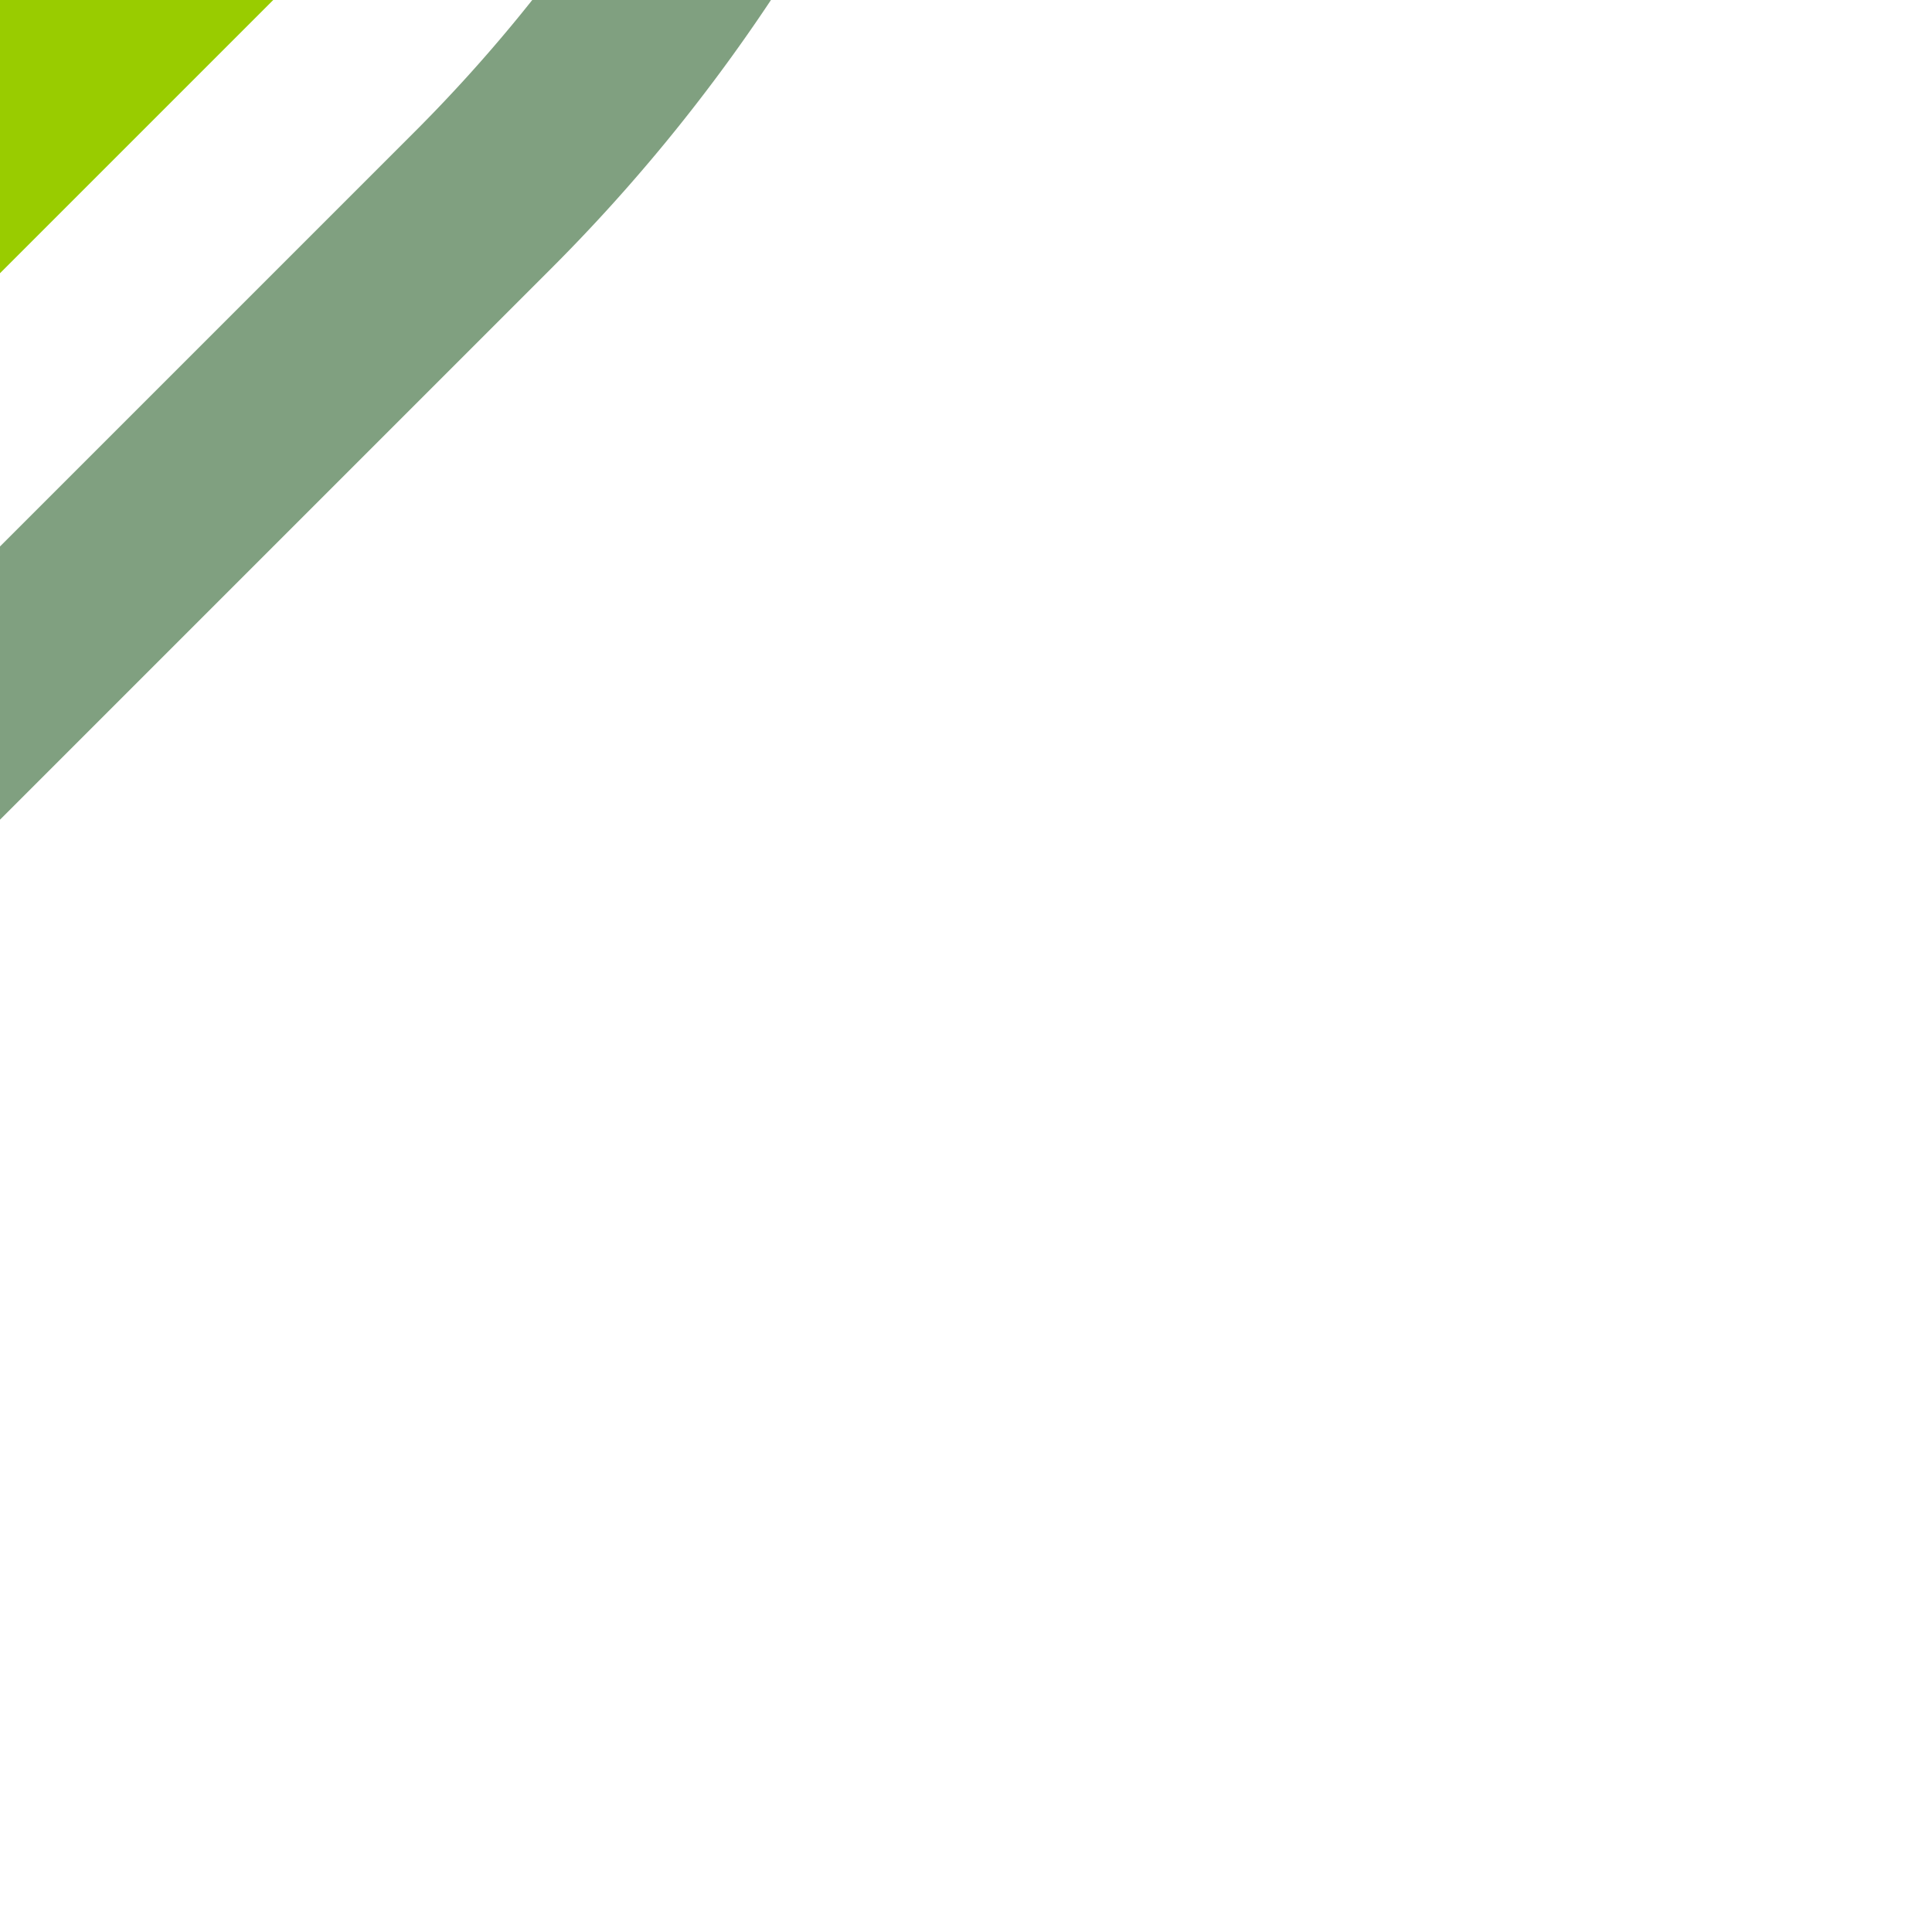<?xml version="1.0" encoding="UTF-8"?>
<svg xmlns="http://www.w3.org/2000/svg" width="500" height="500">
 <title>hSTR3+4~GG lime</title>
 <path stroke="#80A080" d="M 250,-250 A 426.78,426.78 0 0 1 125,51.78 l -150,150" stroke-width="50" fill="none"/>
 <path stroke="#99CC00" d="M 40,-40 -40,40" stroke-width="100"/>
</svg>